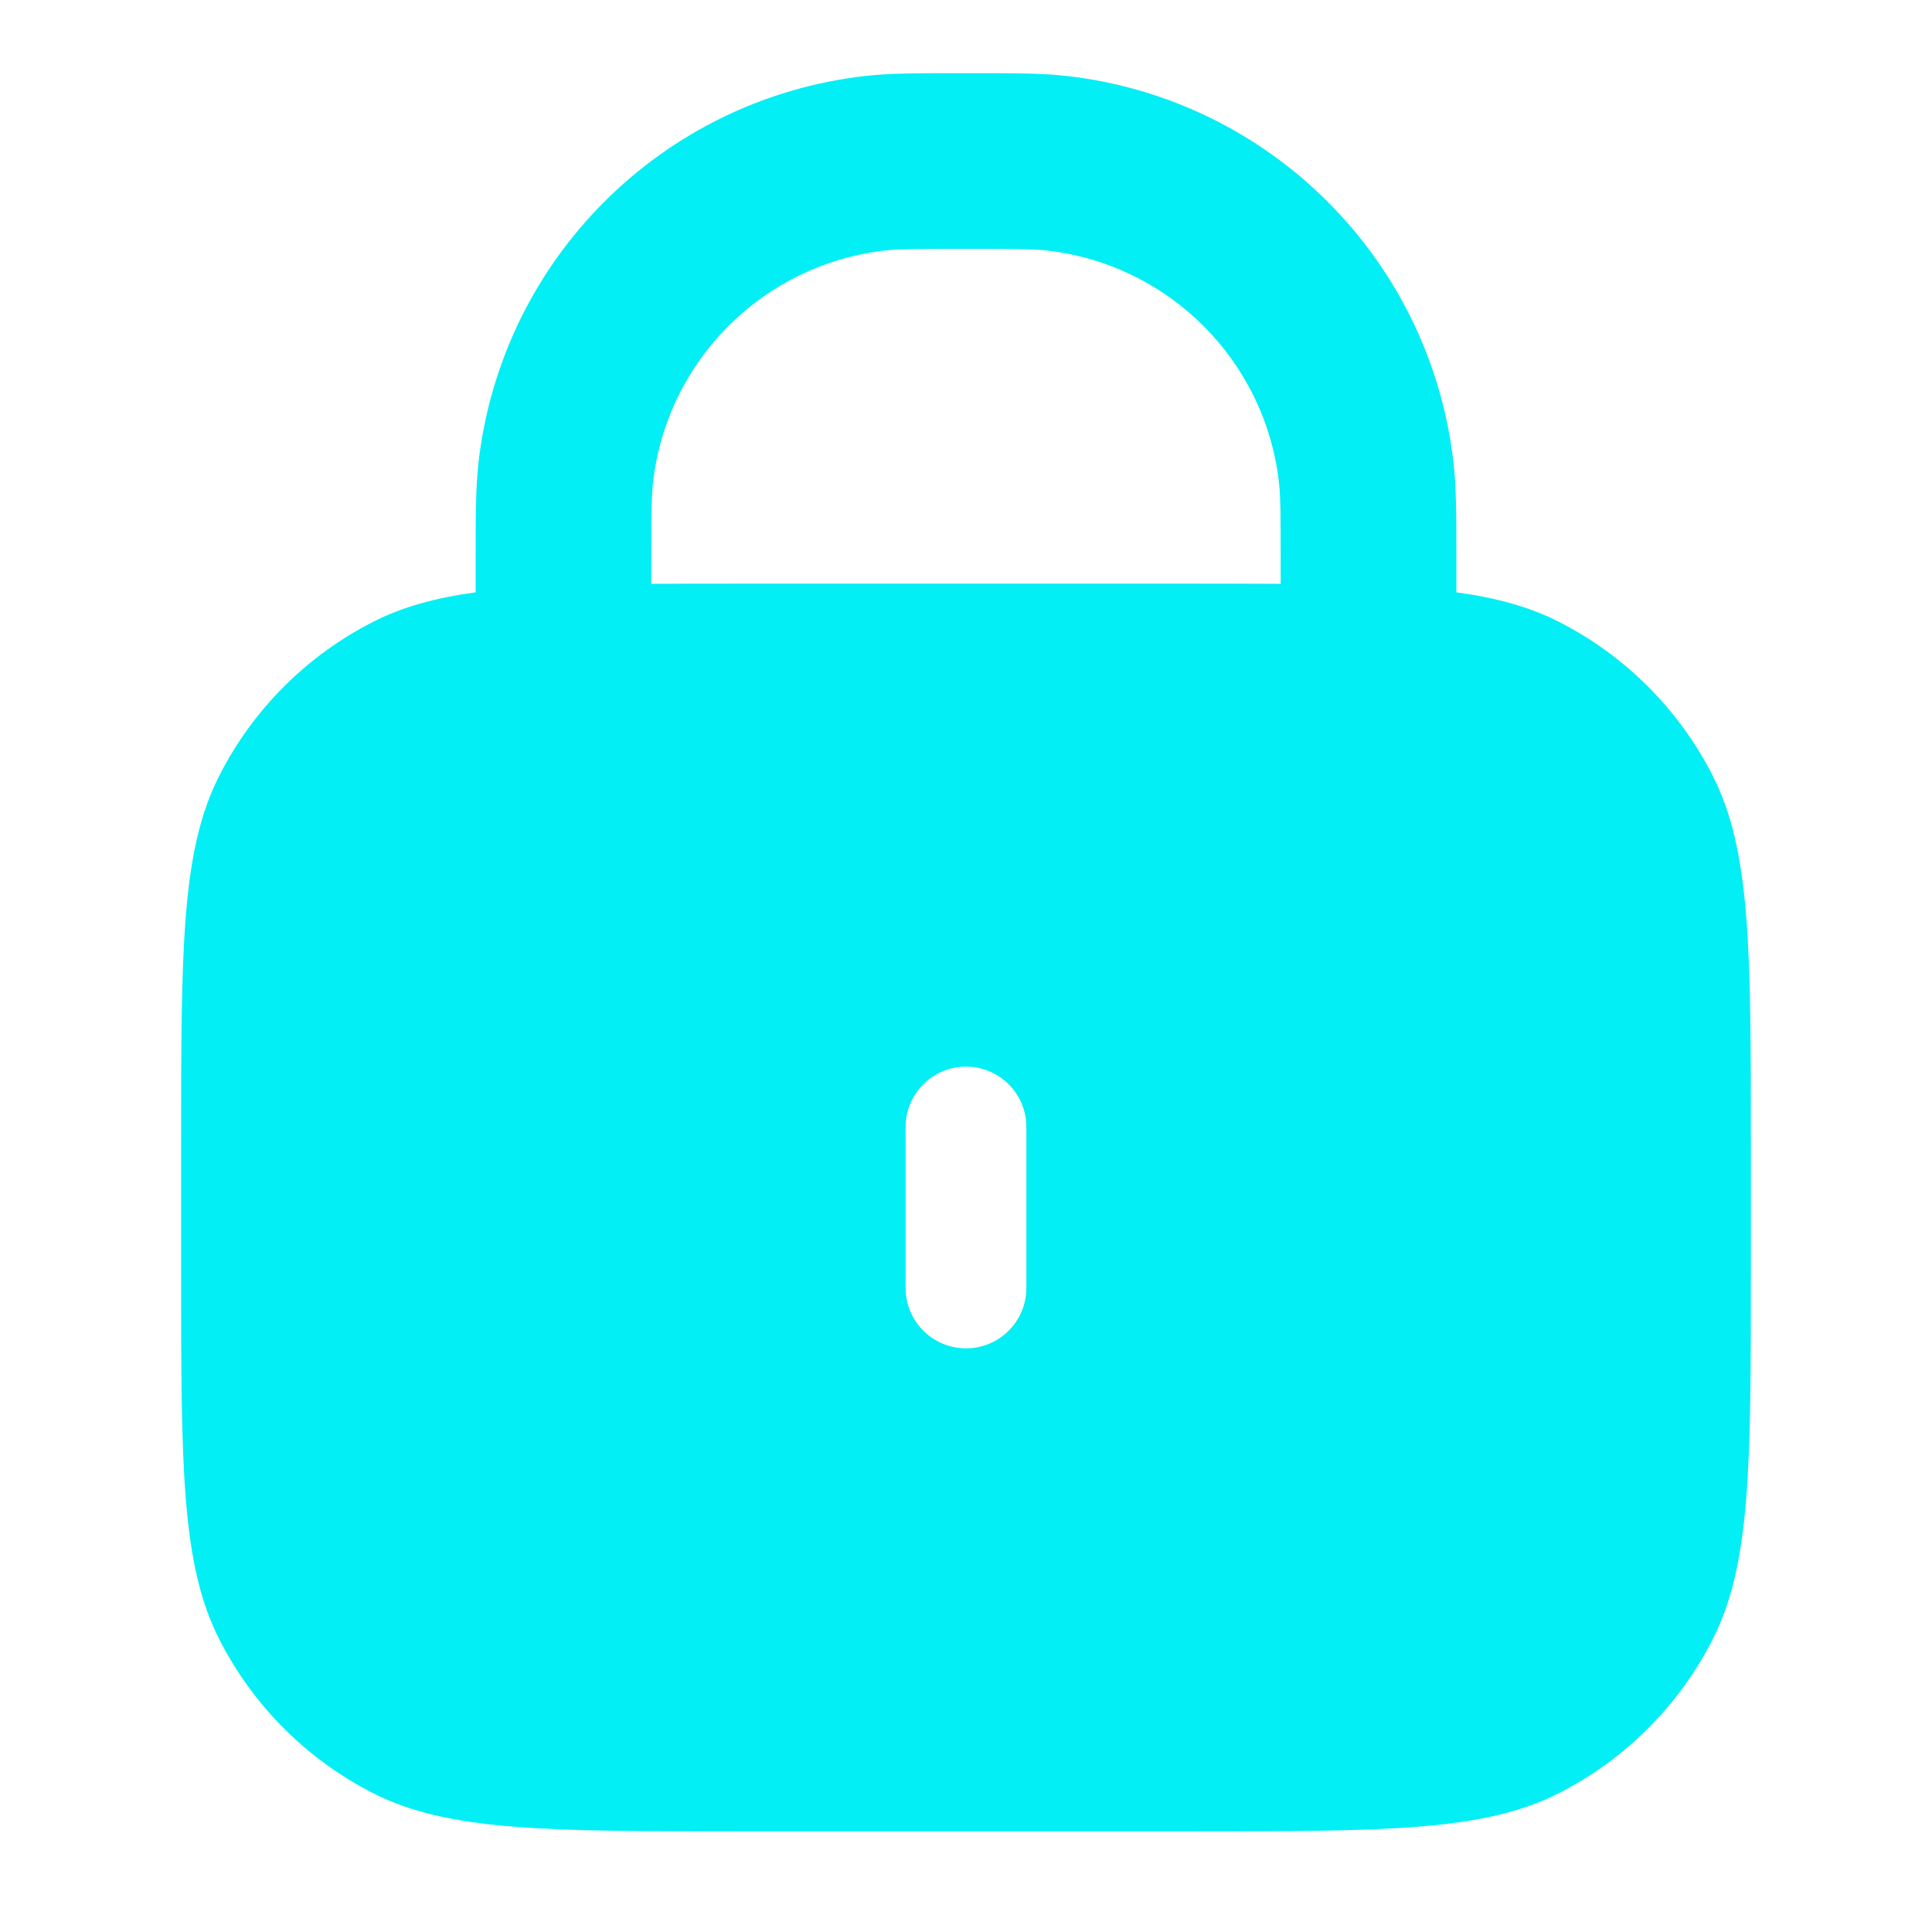 <svg width="44" height="44" viewBox="0 0 44 44" fill="none" xmlns="http://www.w3.org/2000/svg">
<path fill-rule="evenodd" clip-rule="evenodd" d="M22 1.667L21.865 1.667C20.912 1.667 20.262 1.666 19.691 1.732C15.073 2.263 11.43 5.906 10.899 10.524C10.833 11.095 10.833 11.745 10.833 12.698L10.833 12.833V13.49C9.906 13.617 9.159 13.824 8.493 14.164C6.988 14.931 5.764 16.154 4.997 17.66C4.125 19.371 4.125 21.611 4.125 26.092V28.908C4.125 33.389 4.125 35.629 4.997 37.34C5.764 38.846 6.988 40.069 8.493 40.836C10.204 41.708 12.445 41.708 16.925 41.708H27.075C31.555 41.708 33.796 41.708 35.507 40.836C37.012 40.069 38.236 38.846 39.003 37.34C39.875 35.629 39.875 33.389 39.875 28.908V26.092C39.875 21.611 39.875 19.371 39.003 17.66C38.236 16.154 37.012 14.931 35.507 14.164C34.841 13.824 34.094 13.617 33.167 13.49V12.833L33.167 12.698C33.167 11.745 33.167 11.095 33.101 10.524C32.57 5.906 28.927 2.263 24.309 1.732C23.738 1.666 23.088 1.667 22.135 1.667L22 1.667ZM29.167 13.296V12.833C29.167 11.694 29.163 11.294 29.127 10.981C28.809 8.21 26.623 6.025 23.852 5.706C23.539 5.67 23.139 5.667 22 5.667C20.861 5.667 20.461 5.67 20.148 5.706C17.377 6.025 15.191 8.21 14.873 10.981C14.837 11.294 14.833 11.694 14.833 12.833V13.296C15.472 13.292 16.166 13.292 16.925 13.292H27.075C27.834 13.292 28.528 13.292 29.167 13.296ZM22 24.292C22.759 24.292 23.375 24.907 23.375 25.667V29.333C23.375 30.093 22.759 30.708 22 30.708C21.241 30.708 20.625 30.093 20.625 29.333V25.667C20.625 24.907 21.241 24.292 22 24.292Z" fill="#01EFF5"/>
</svg>
